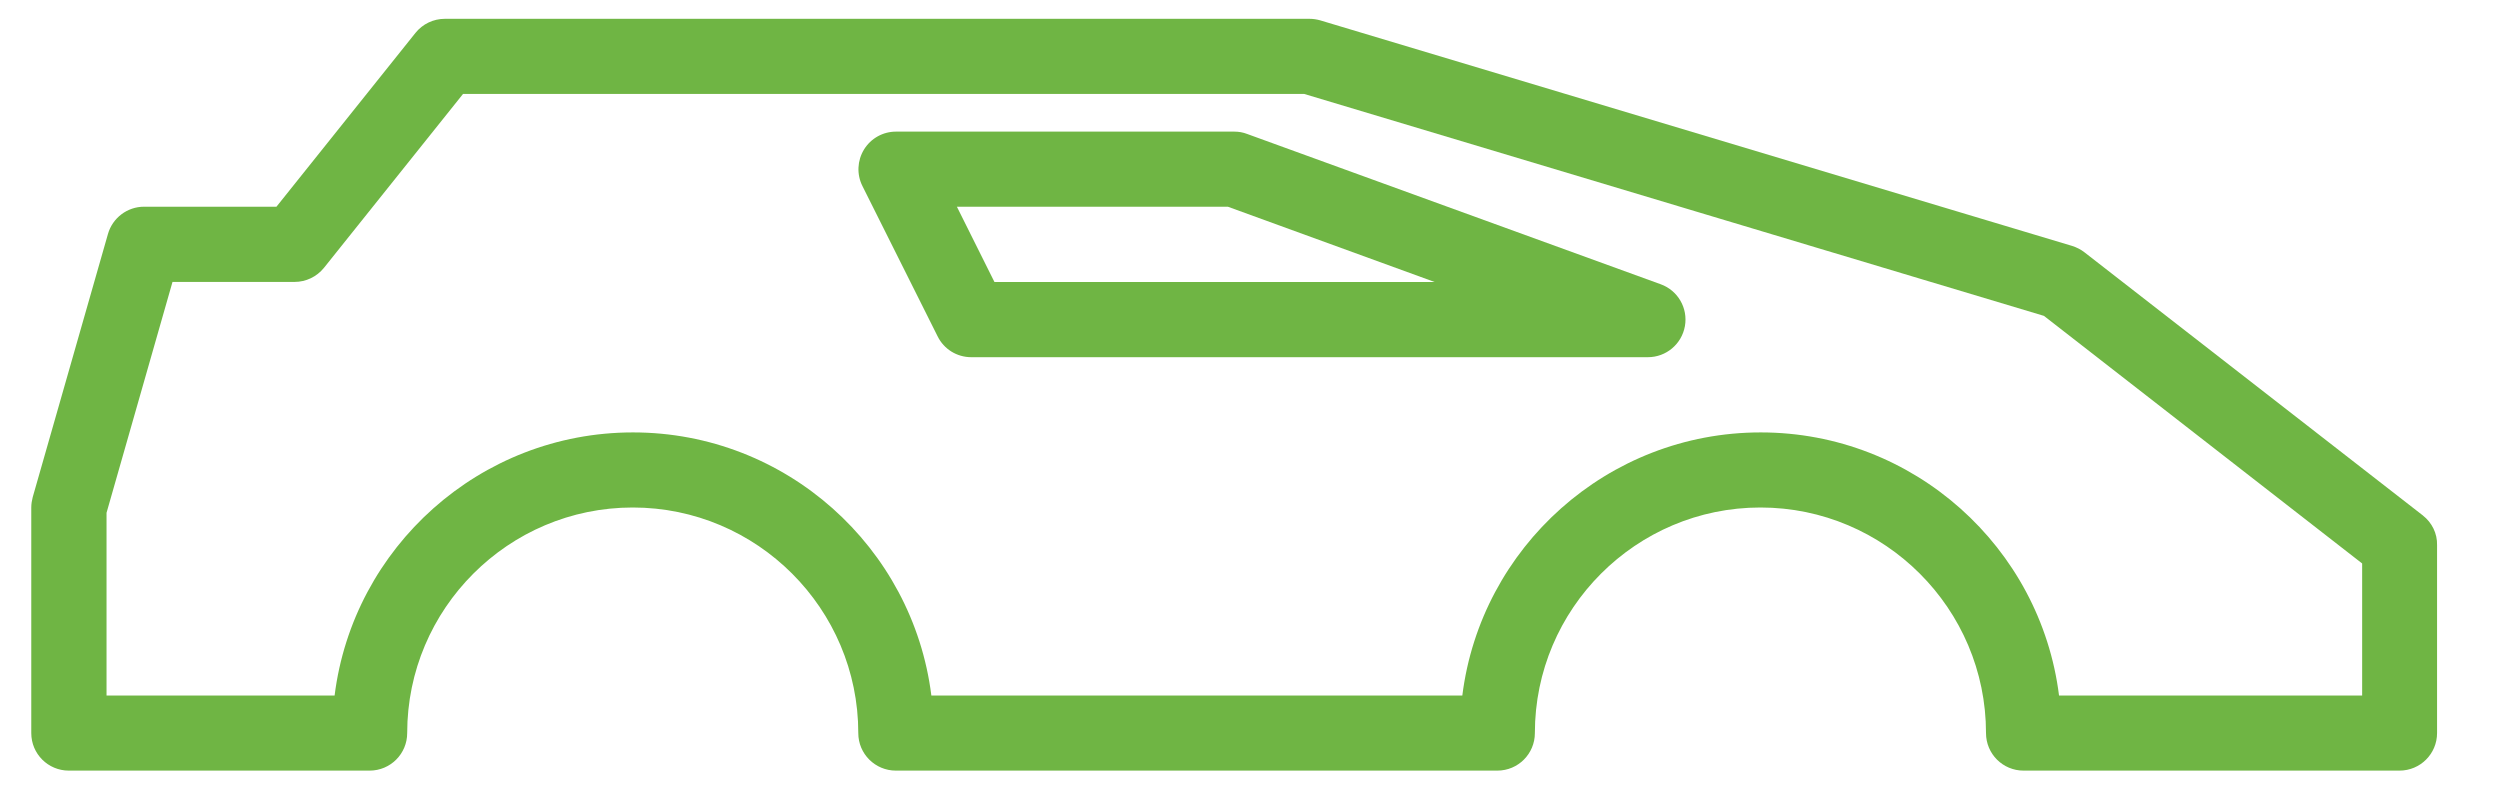 <?xml version="1.0" encoding="UTF-8"?>
<svg width="57px" height="18px" viewBox="0 0 57 18" version="1.1" xmlns="http://www.w3.org/2000/svg" xmlns:xlink="http://www.w3.org/1999/xlink">
    <title>Advanced Technologies Copy</title>
    <g id="Solutions" stroke="none" stroke-width="1" fill="none" fill-rule="evenodd">
        <g id="Engineering-Design" transform="translate(-1216, -2899)" fill="#6FB544" fill-rule="nonzero">
            <g id="Group-25-Copy" transform="translate(82, 2697)">
                <g id="Group-24" transform="translate(0, 194)">
                    <g id="Group-16-Copy-2" transform="translate(912, 8)">
                        <g id="Advanced-Technologies-Copy" transform="translate(222.5, 0)">
                            <path d="M54.741,11.752 L47.026,5.753 C46.943,5.688 46.848,5.64 46.745,5.607 L29.601,0.464 C29.523,0.442 29.441,0.429 29.358,0.429 L9.643,0.429 C9.381,0.429 9.135,0.547 8.972,0.751 L5.803,4.713 L2.785,4.713 C2.403,4.713 2.066,4.967 1.961,5.336 L0.246,11.335 C0.226,11.413 0.213,11.491 0.213,11.571 L0.213,16.714 C0.213,17.189 0.597,17.57 1.069,17.57 L7.927,17.57 C8.402,17.57 8.784,17.186 8.784,16.714 C8.784,13.879 11.091,11.571 13.927,11.571 C16.762,11.571 19.069,13.879 19.069,16.714 C19.069,17.189 19.454,17.57 19.926,17.57 L33.639,17.57 C34.114,17.57 34.495,17.186 34.495,16.714 C34.495,13.879 36.803,11.571 39.638,11.571 C42.473,11.571 44.781,13.879 44.781,16.714 C44.781,17.189 45.165,17.57 45.637,17.57 L54.208,17.57 C54.683,17.57 55.065,17.186 55.065,16.714 L55.065,12.428 C55.072,12.164 54.949,11.915 54.74,11.752 L54.741,11.752 Z M53.357,15.858 L46.446,15.858 C46.024,12.48 43.134,9.859 39.644,9.859 C36.153,9.859 33.263,12.48 32.841,15.858 L20.735,15.858 C20.313,12.48 17.422,9.859 13.932,9.859 C10.441,9.859 7.551,12.48 7.129,15.858 L1.929,15.858 L1.929,11.692 L3.433,6.428 L6.215,6.428 C6.476,6.428 6.722,6.31 6.886,6.107 L10.057,2.142 L29.235,2.142 L46.102,7.202 L53.357,12.847 L53.357,15.858 Z" id="Shape"></path>
                            <path d="M37.364,6.481 L27.934,3.054 C27.841,3.018 27.743,3.001 27.643,3.001 L19.928,3.001 C19.632,3.001 19.356,3.154 19.2,3.408 C19.045,3.661 19.03,3.975 19.163,4.241 L20.878,7.669 C21.021,7.96 21.317,8.144 21.644,8.144 L37.072,8.144 C37.489,8.144 37.843,7.845 37.916,7.436 C37.989,7.024 37.755,6.622 37.364,6.481 L37.364,6.481 Z M22.173,6.429 L21.317,4.713 L27.495,4.713 L32.208,6.429 L22.173,6.429 Z" id="Shape"></path>
                        </g>
                    </g>
                </g>
            </g>
        </g>
    </g>
</svg>